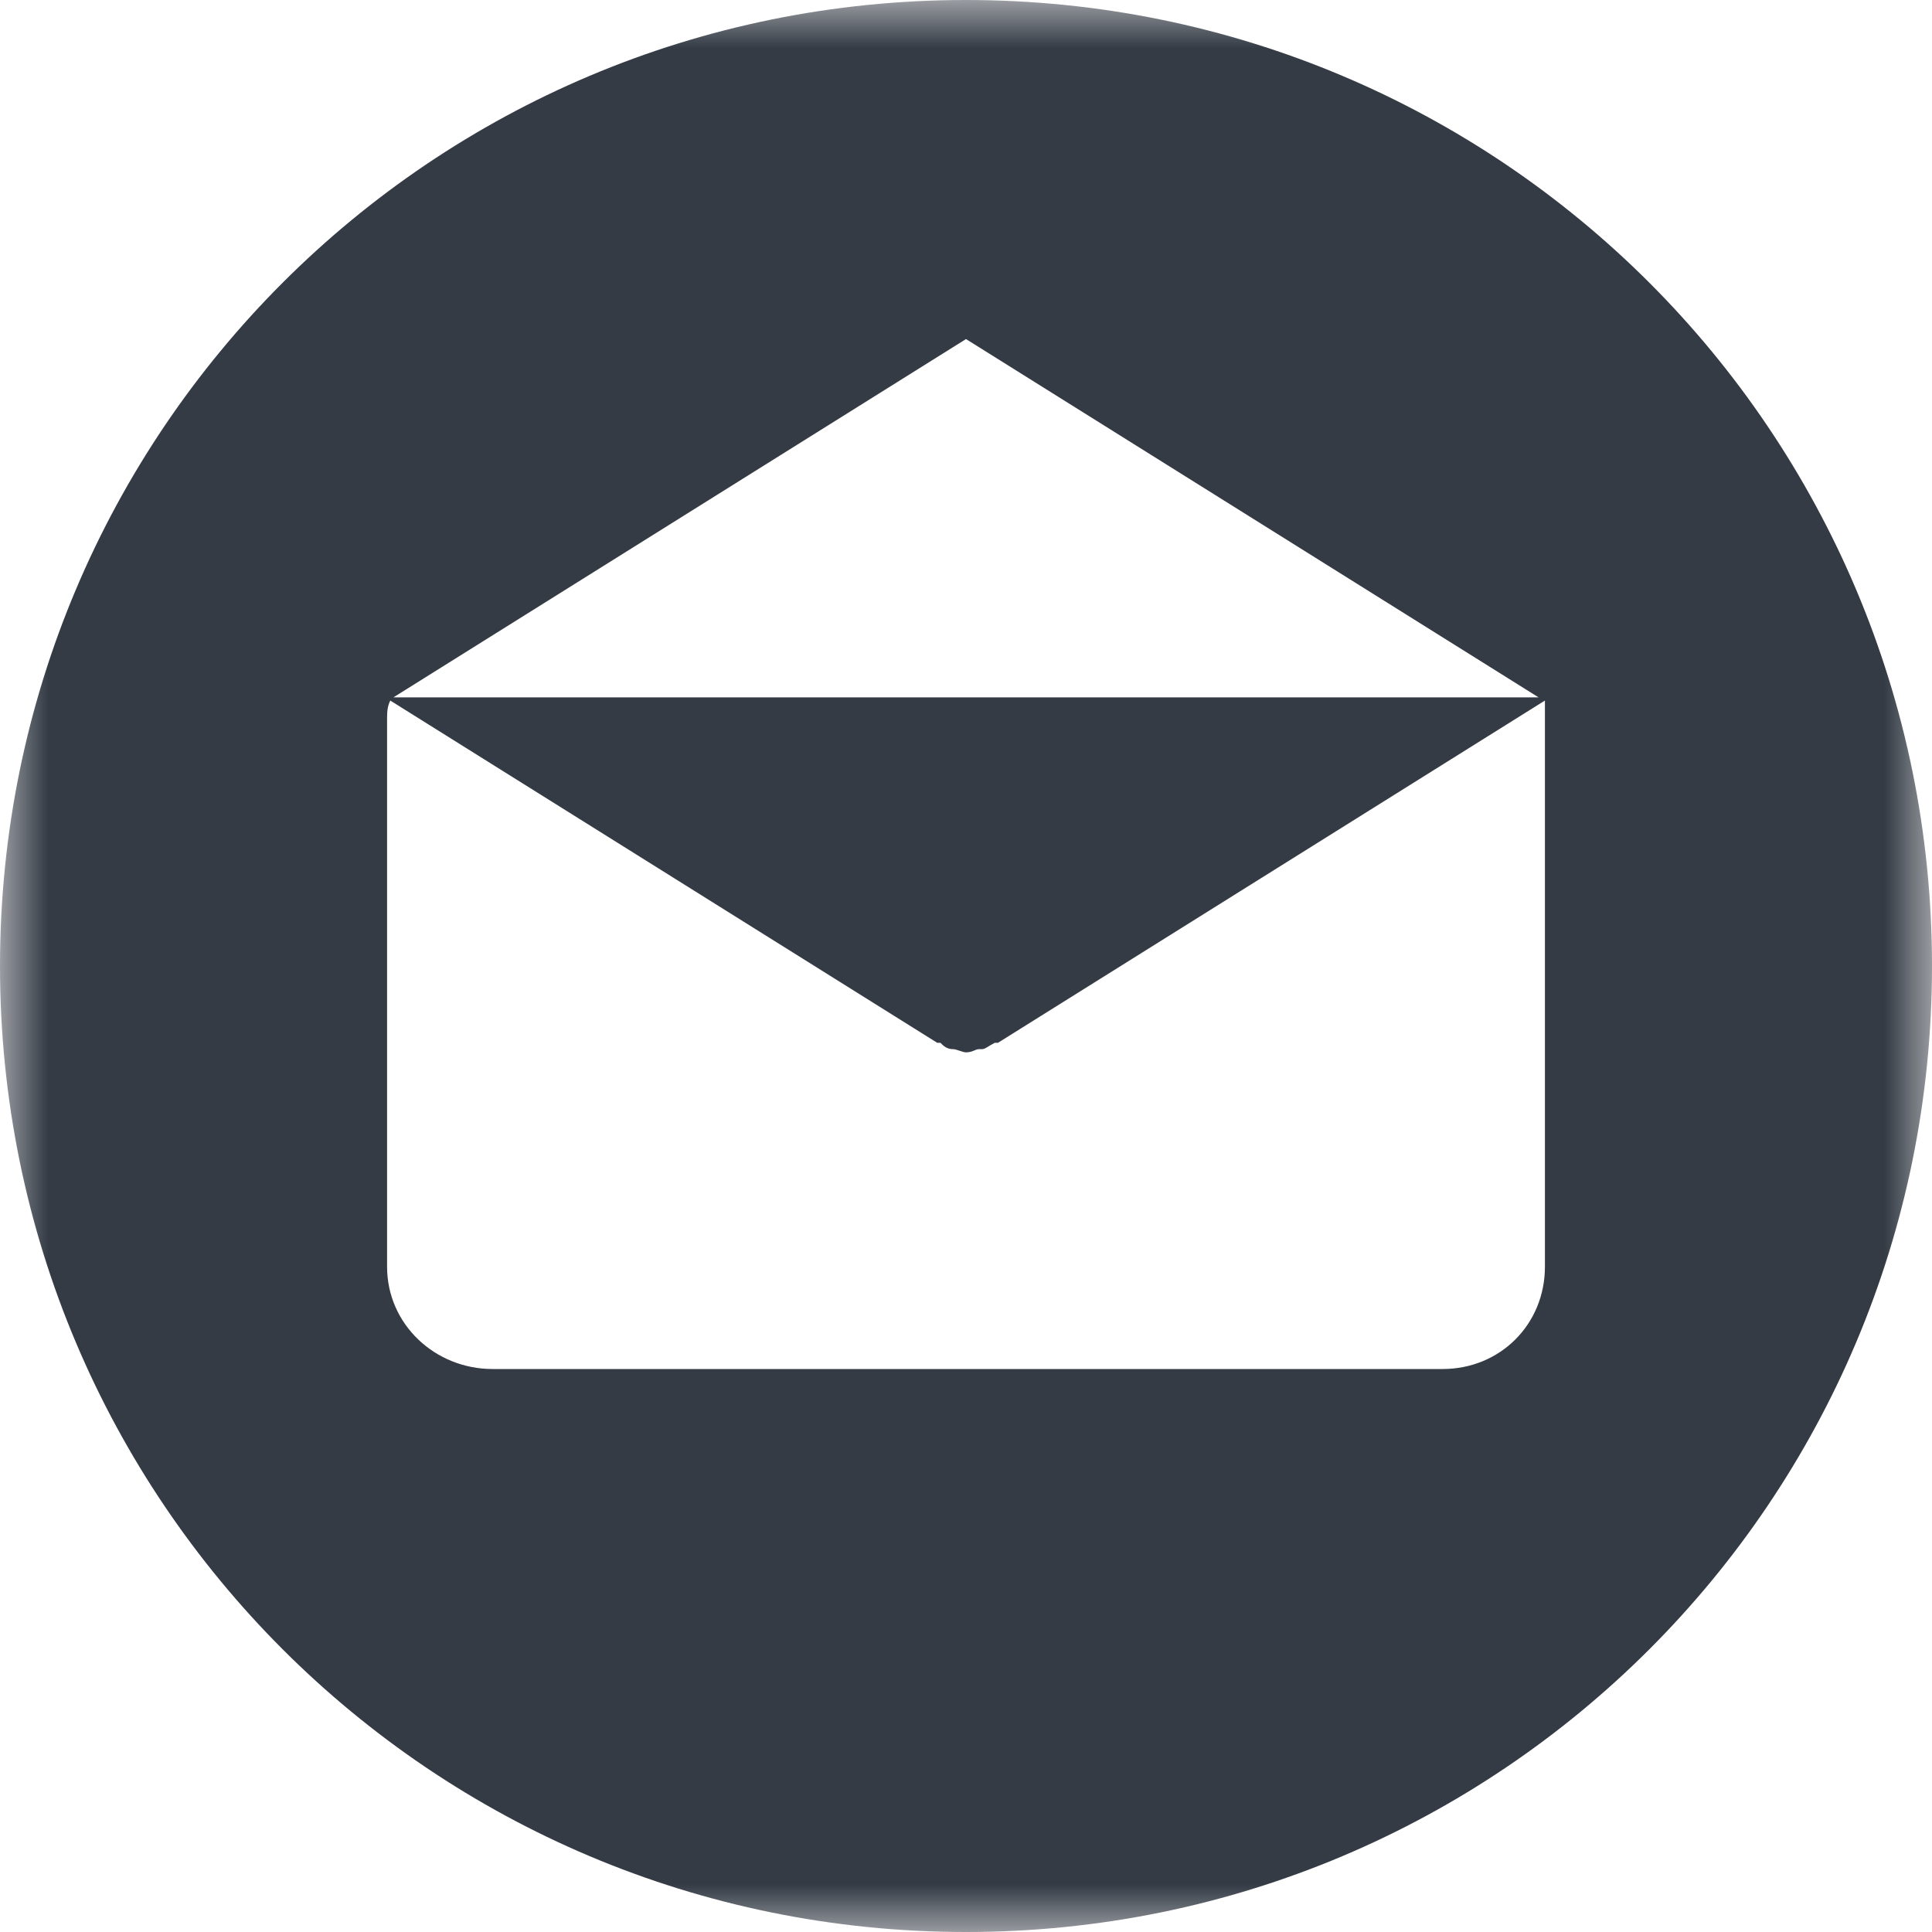 <svg width="20" height="20" viewBox="0 0 20 20" fill="none" xmlns="http://www.w3.org/2000/svg">
<g clip-path="url(#clip0_34315_1303)">
<mask id="mask0_34315_1303" style="mask-type:luminance" maskUnits="userSpaceOnUse" x="0" y="0" width="20" height="20">
<path d="M20 0H0V20H20V0Z" fill="white"/>
</mask>
<g mask="url(#mask0_34315_1303)">
<path d="M10 0C4.47 0 0 4.47 0 10C0 15.53 4.47 20 10 20C15.53 20 20 15.53 20 10C20 4.47 15.53 0 10 0ZM10 3.51L15.927 7.219H4.073L10 3.51ZM15.993 13.113C15.993 13.709 15.53 14.172 14.934 14.172H5.099C4.503 14.172 4.007 13.709 4.007 13.113V7.45C4.007 7.384 4.007 7.318 4.04 7.252L9.702 10.795H9.735C9.768 10.828 9.801 10.861 9.868 10.861C9.901 10.861 9.967 10.894 10 10.894C10.066 10.894 10.099 10.861 10.132 10.861C10.165 10.861 10.165 10.861 10.165 10.861C10.199 10.861 10.232 10.828 10.298 10.795H10.331L15.993 7.252C15.993 7.318 15.993 7.384 15.993 7.45V13.113Z" fill="#343B45"/>
</g>
</g>
<defs>
<clipPath id="clip0_34315_1303">
<rect width="20" height="20" fill="white"/>
</clipPath>
</defs>
</svg>
